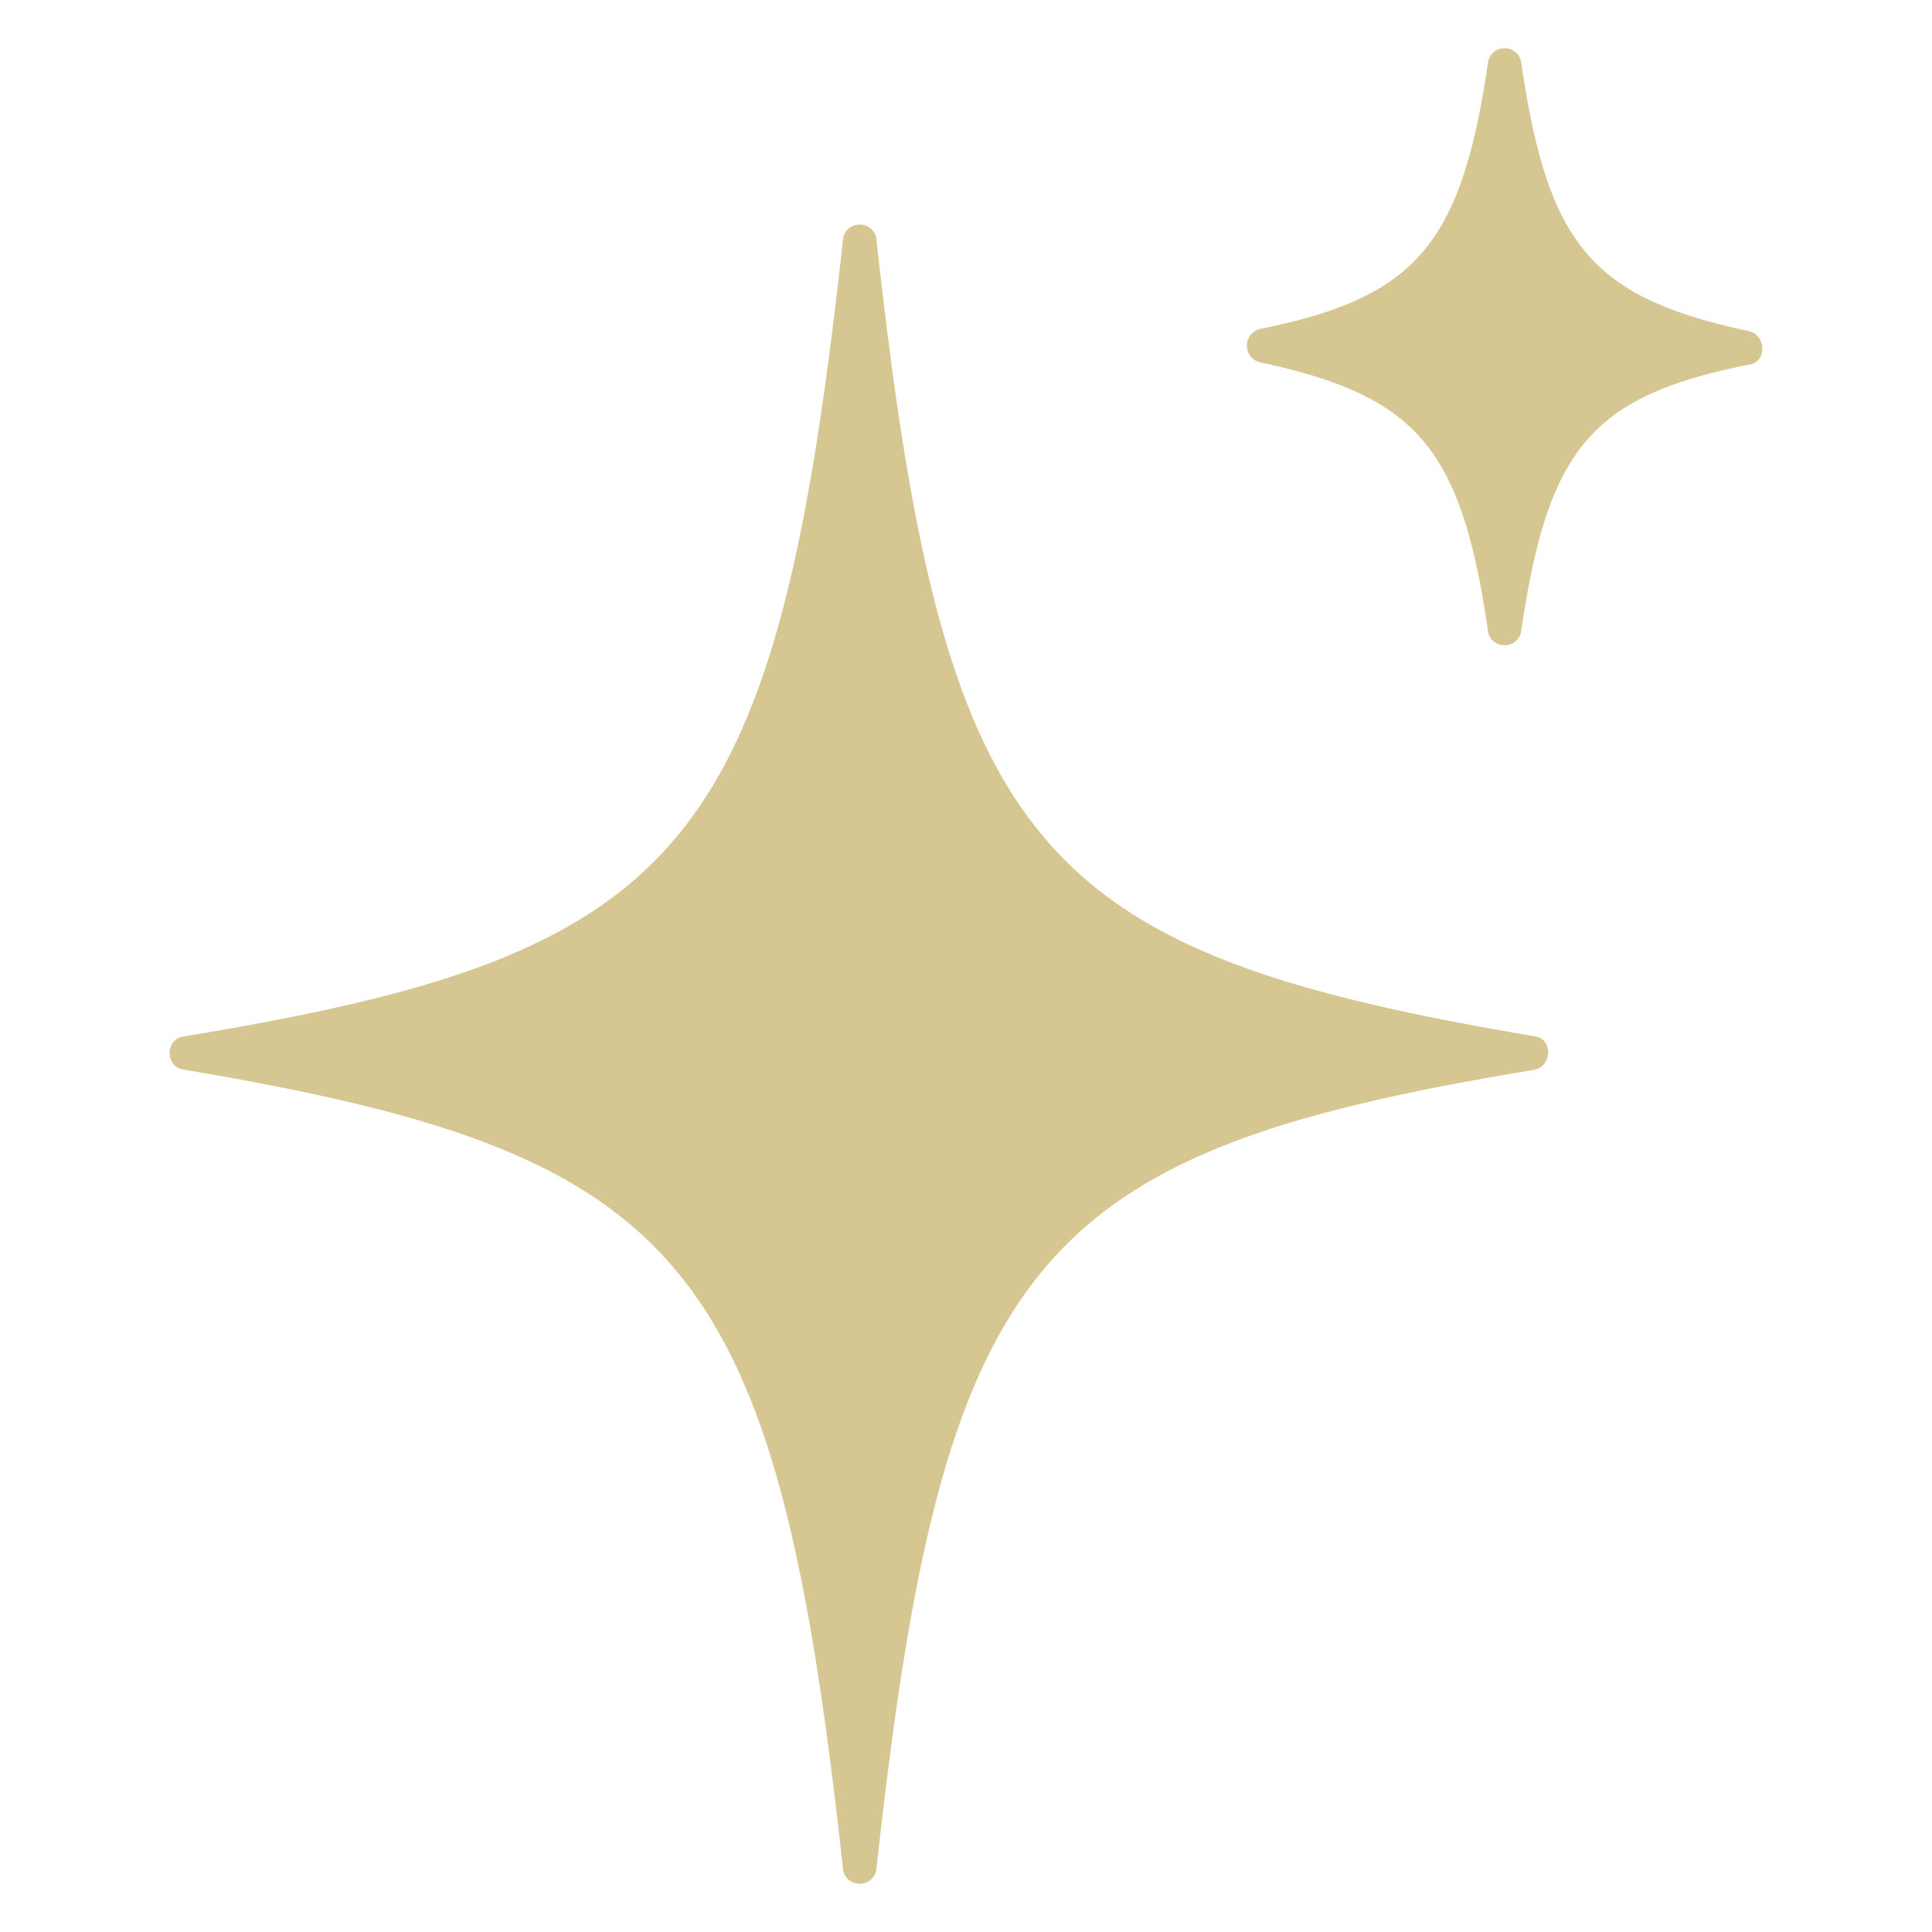 <svg xmlns="http://www.w3.org/2000/svg" xmlns:xlink="http://www.w3.org/1999/xlink" width="512" height="512" x="0" y="0" viewBox="0 0 100 100" style="enable-background:new 0 0 512 512" xml:space="preserve" class=""><g><path d="M79.438 55.37c-25.987 4.274-30.607 9.703-34.072 41.35-.116 1.04-1.618 1.04-1.733 0-3.465-31.647-8.085-36.96-34.073-41.35-1.04-.115-1.04-1.616 0-1.732 25.988-4.273 30.608-9.586 34.073-41.234.115-1.04 1.617-1.04 1.733 0C48.83 44.052 53.45 49.25 79.438 53.638c.924.116.924 1.502 0 1.733zM90.527 18.872C82.44 20.49 80.13 23.146 78.745 32.617c-.115 1.04-1.617 1.04-1.732 0-1.386-9.471-3.696-12.128-11.781-13.86a.888.888 0 0 1 0-1.733c7.97-1.617 10.395-4.273 11.78-13.744.116-1.04 1.618-1.04 1.733 0 1.386 9.47 3.696 12.127 11.782 13.86.924.23.924 1.617 0 1.732z" fill="#d6c691" opacity="1" data-original="#000000" class=""></path></g></svg>